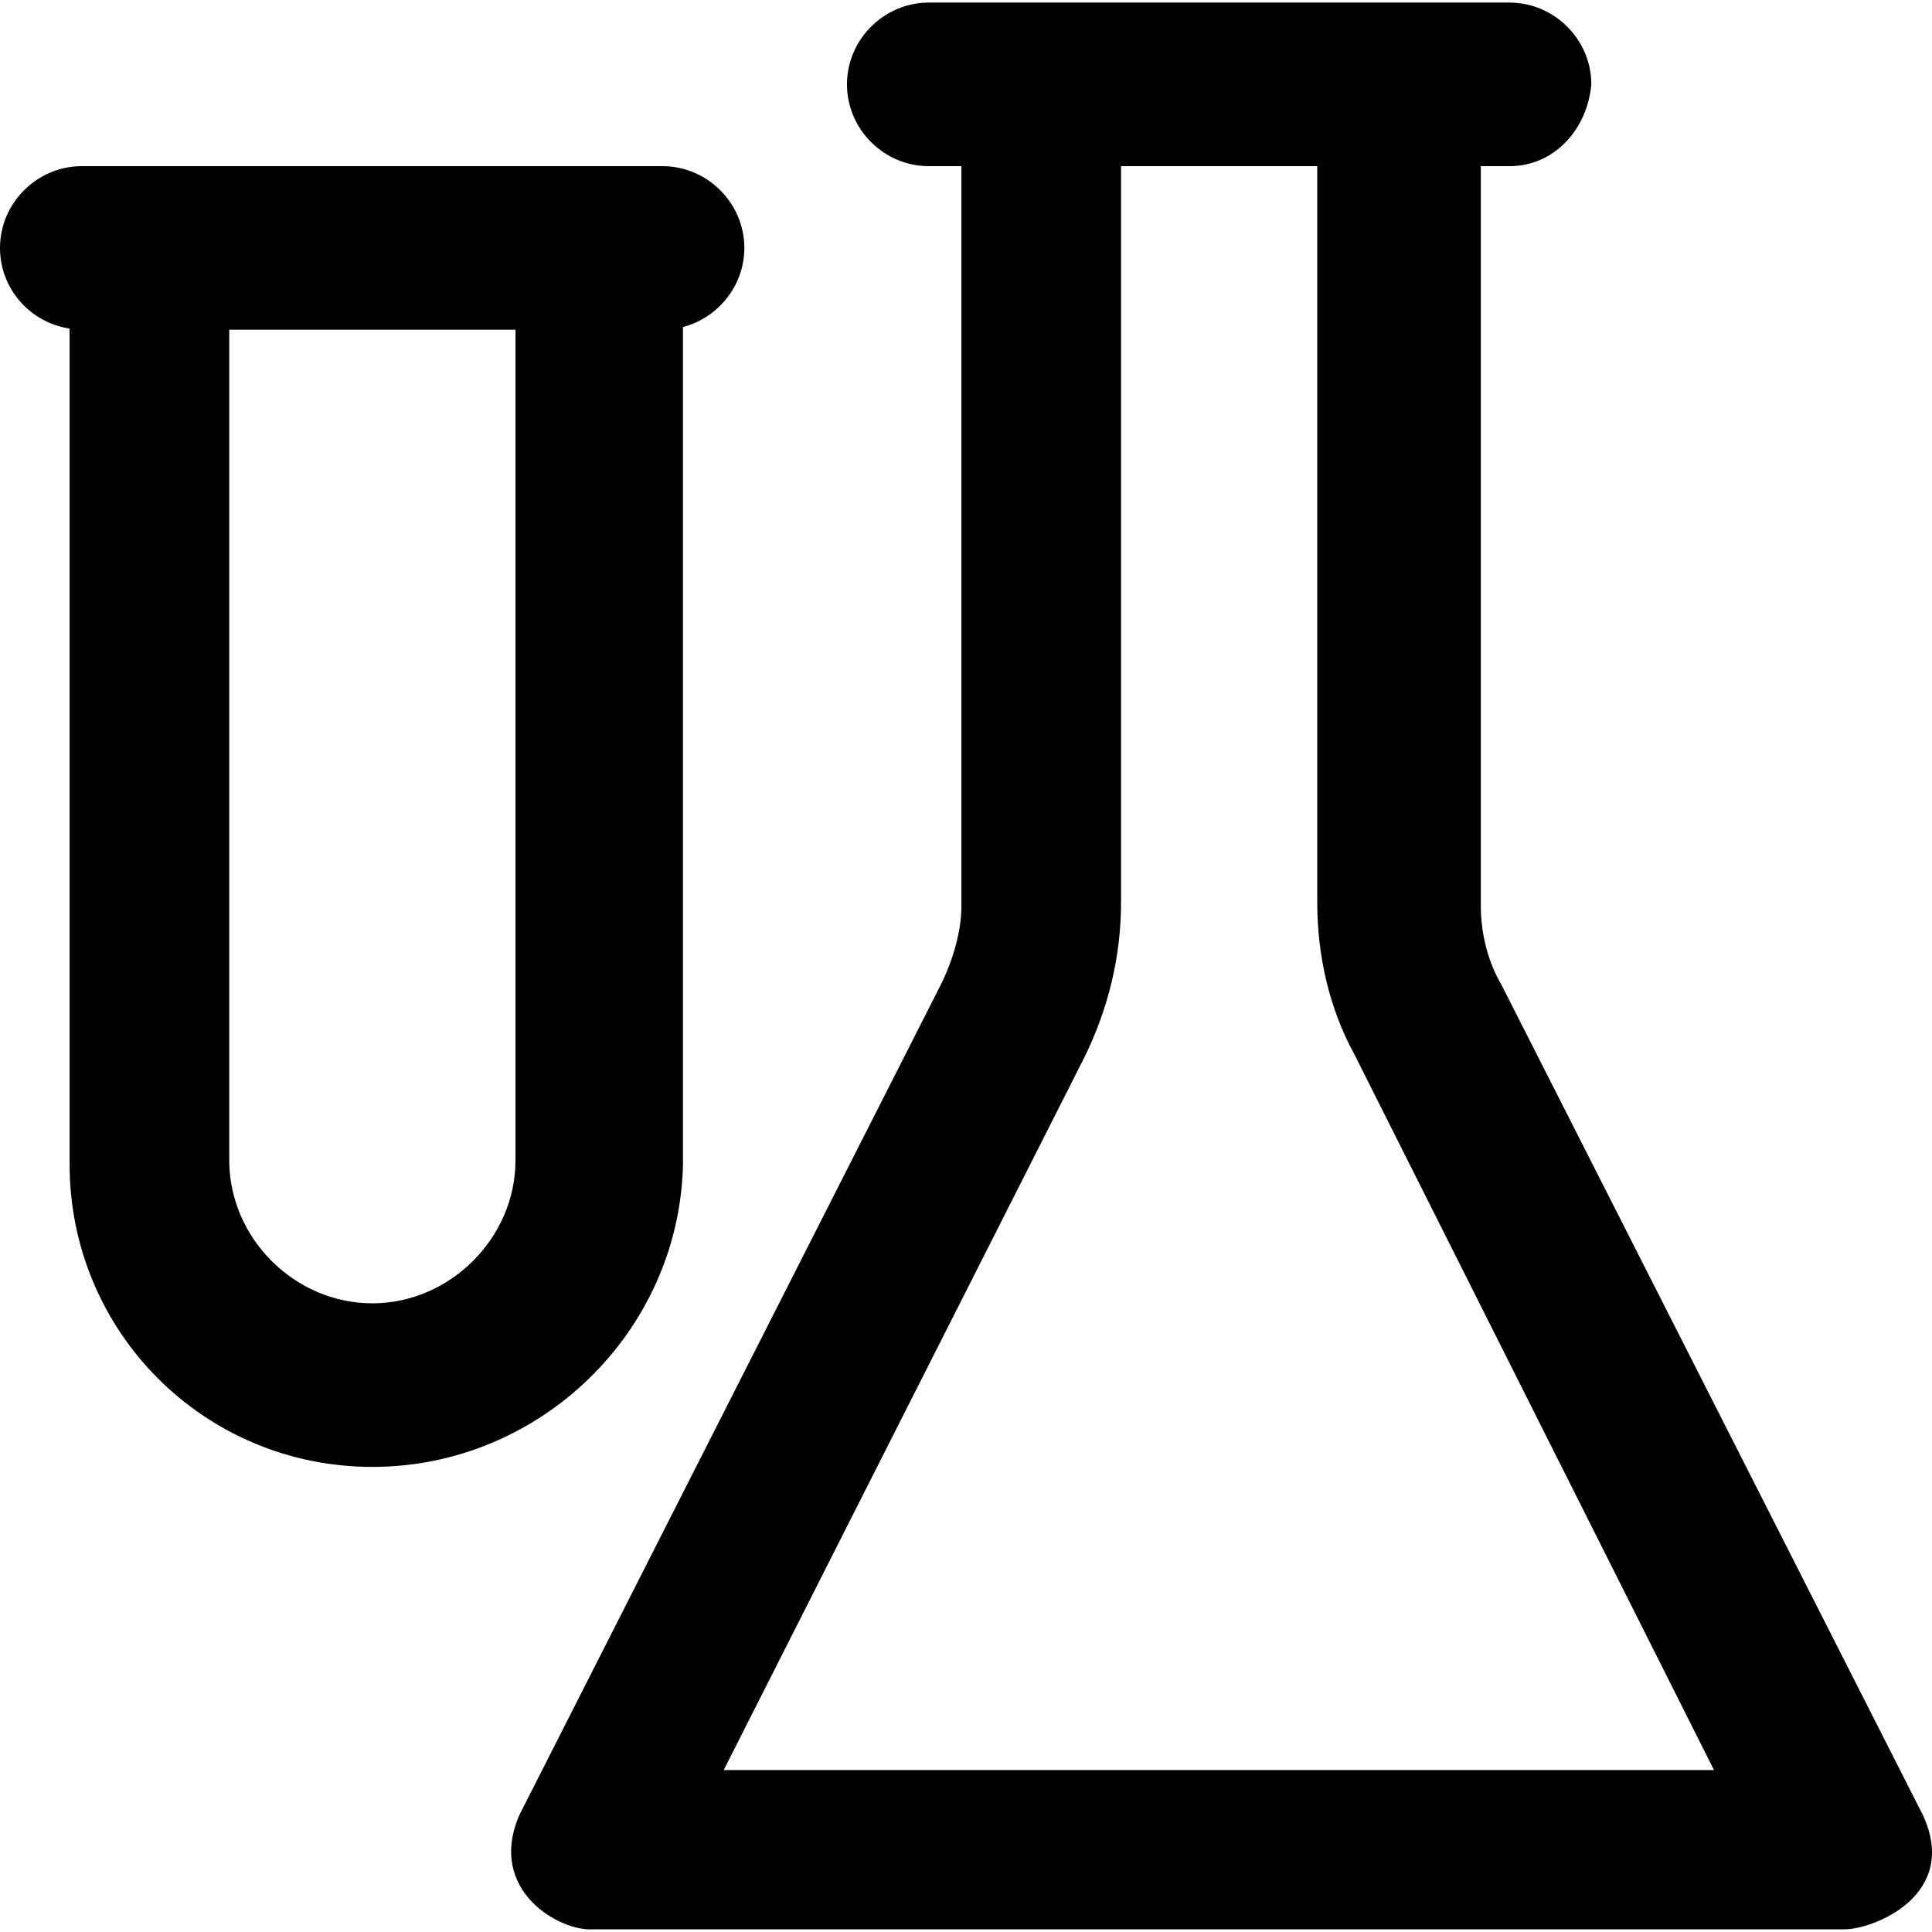 <?xml version="1.0" encoding="iso-8859-1"?>
<!-- Uploaded to: SVG Repo, www.svgrepo.com, Generator: SVG Repo Mixer Tools -->
<svg fill="#000000" height="800px" width="800px" version="1.1" id="Layer_1" xmlns="http://www.w3.org/2000/svg" xmlns:xlink="http://www.w3.org/1999/xlink" 
	 viewBox="0 0 491.341 491.341" xml:space="preserve">
<g>
	<g>
		<path d="M489,461.558l-107.2-211.2c-3.1-5.2-5.2-12.5-5.2-19.8v-188.3h7.3c11.4,0,19.8-9.4,20.8-20.8c0-11.4-9.4-20.8-20.8-20.8
			H236.2c-11.4,0-20.8,9.4-20.8,20.8s9.4,20.8,20.8,20.8h8.3v188.3c0,6.2-2.1,13.5-5.2,19.8l-107.2,211.2
			c-8.4,19.3,10.4,29.7,18.7,29.1h318.3C476.5,490.658,498.5,481.958,489,461.558z M184.1,450.058l91.6-181
			c6.2-12.5,9.4-26,9.4-39.5v-187.3H335v187.3c0,13.5,3.1,27,9.4,38.5l91.5,182.1H184.1V450.058z"/>
		<path d="M173.7,296.158v-213c8.9-2.3,15.6-10.5,15.6-20.1c0-11.4-9.4-20.8-20.8-20.8H20.8c-11.4,0-20.8,9.4-20.8,20.8
			c0,10.4,7.7,19,17.7,20.5v212.5c0,42.7,34.3,77,77,77C137.3,373.058,172.7,338.758,173.7,296.158z M94.7,331.458
			c-19.8,0-36.4-16.6-36.4-36.4v-211.2h72.8v211.2C131.1,314.858,114.4,331.458,94.7,331.458z"/>
	</g>
</g>
</svg>